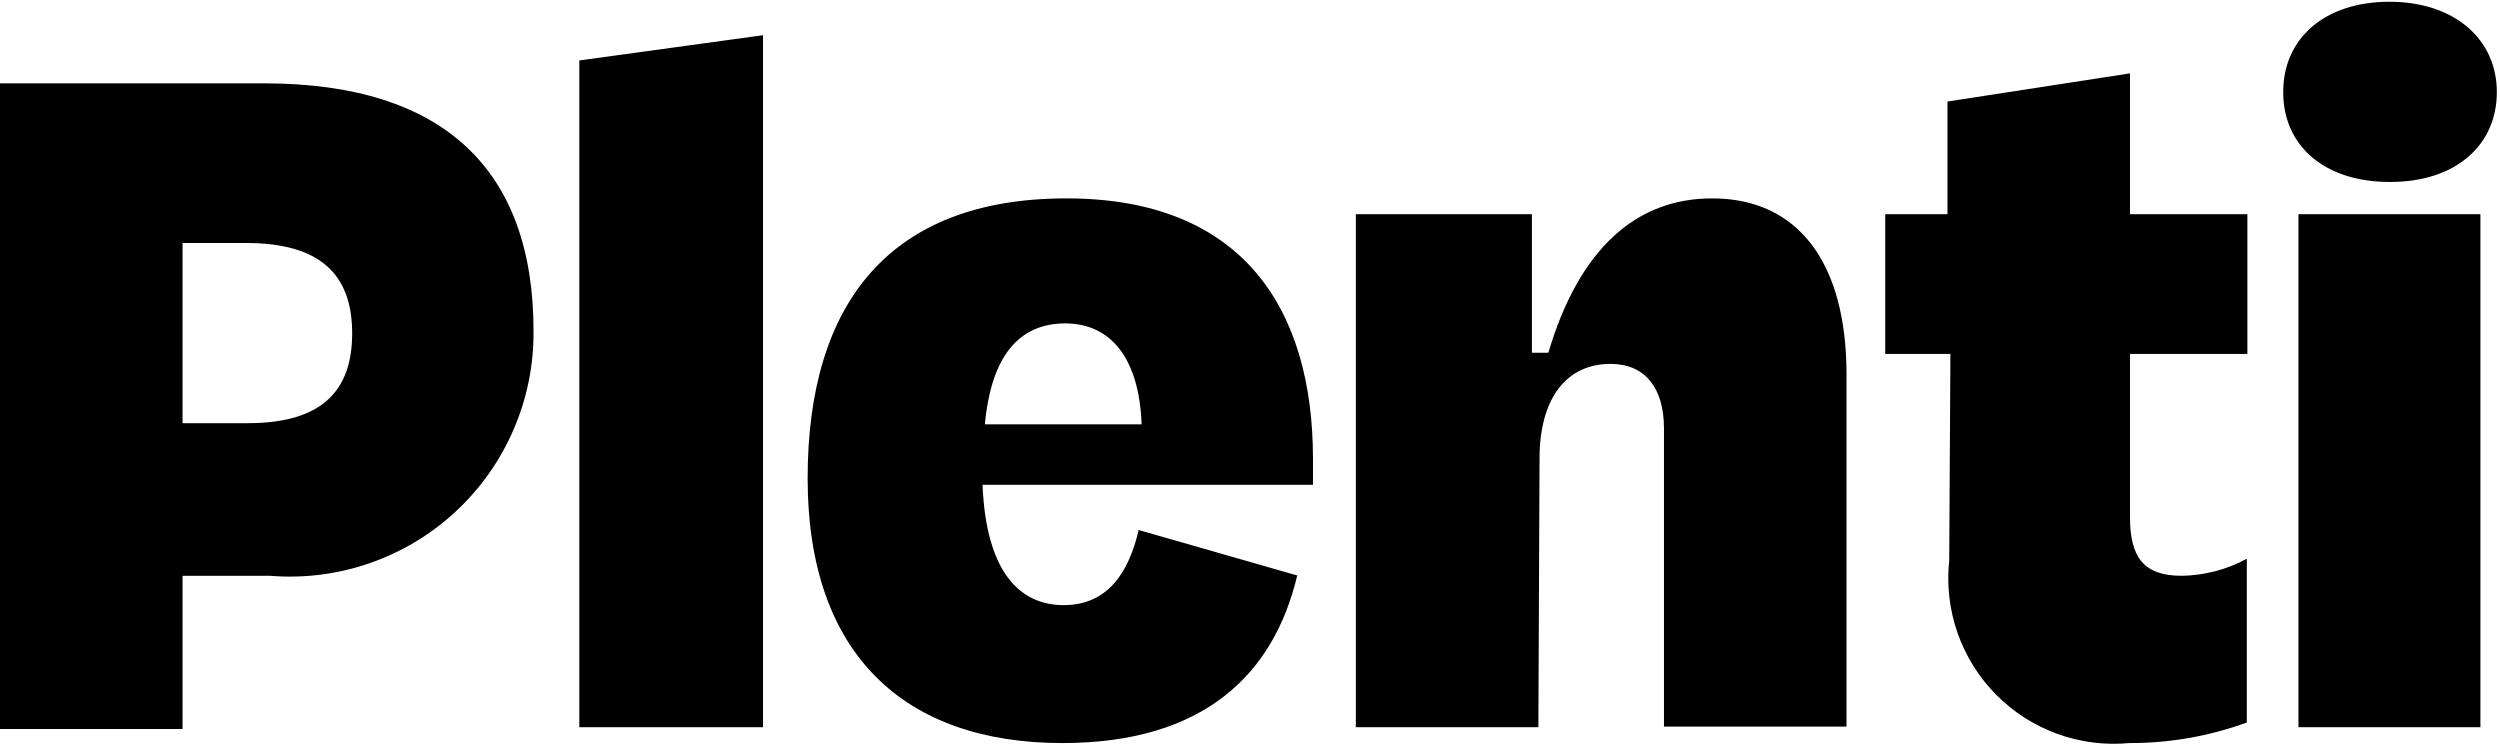 <svg width="555" height="166" viewBox="0 0 555 166" fill="none" xmlns="http://www.w3.org/2000/svg">
<path d="M218.645 94.206C220.079 78.701 226.463 71.795 236.496 71.795C246.529 71.795 252.914 79.483 253.435 94.206H218.645ZM54.598 53.944C71.015 53.944 78.182 60.85 78.182 74.01C78.182 87.17 71.015 93.946 54.989 93.946H40.525V53.944H54.598ZM550.65 47.559H510.257V161.441H550.65V47.559ZM288.225 127.824L252.784 117.66C250.569 127.172 245.878 134.339 236.105 134.339C226.333 134.339 218.906 126.912 218.124 107.627H291.483V101.894C291.483 68.537 275.847 44.041 236.757 44.041C197.667 44.041 179.295 67.104 179.295 106.194C179.295 145.284 200.794 164.959 235.845 164.959C267.247 164.959 282.753 149.714 287.965 127.824M341.779 101.764C341.779 88.734 347.512 80.785 357.545 80.785C365.102 80.785 369.402 85.998 369.402 95.118V161.311H409.926V83.131C409.926 58.374 399.241 44.041 380.087 44.041C363.409 44.041 350.639 54.986 343.733 78.31H340.085V47.559H300.995V161.441H341.518L341.779 101.764ZM59.94 127.824C75.078 129.069 90.041 123.89 101.17 113.554C112.3 103.217 118.569 88.677 118.445 73.489C118.445 37.786 98.639 18.502 58.637 18.502H0.002V161.832H40.525V127.824H59.94ZM432.728 124.436C431.544 135.411 435.356 146.337 443.111 154.193C450.865 162.048 461.741 166.002 472.73 164.959C481.618 164.986 490.44 163.442 498.79 160.399V124.045C494.346 126.455 489.383 127.752 484.327 127.824C475.727 127.824 472.861 123.524 472.861 114.794V78.57H498.921V47.559H472.861V16.287L432.337 22.541V47.559H418.525V78.57H432.989L432.728 124.436ZM169.392 7.817L128.608 13.42V161.441H169.392V7.817ZM530.714 40.392C545.047 40.392 554.298 32.314 554.298 20.457C554.298 8.599 544.786 0.39 530.453 0.39C516.12 0.39 506.869 8.469 506.869 20.457C506.869 32.444 516.12 40.392 530.453 40.392" fill="black"/>
</svg>
